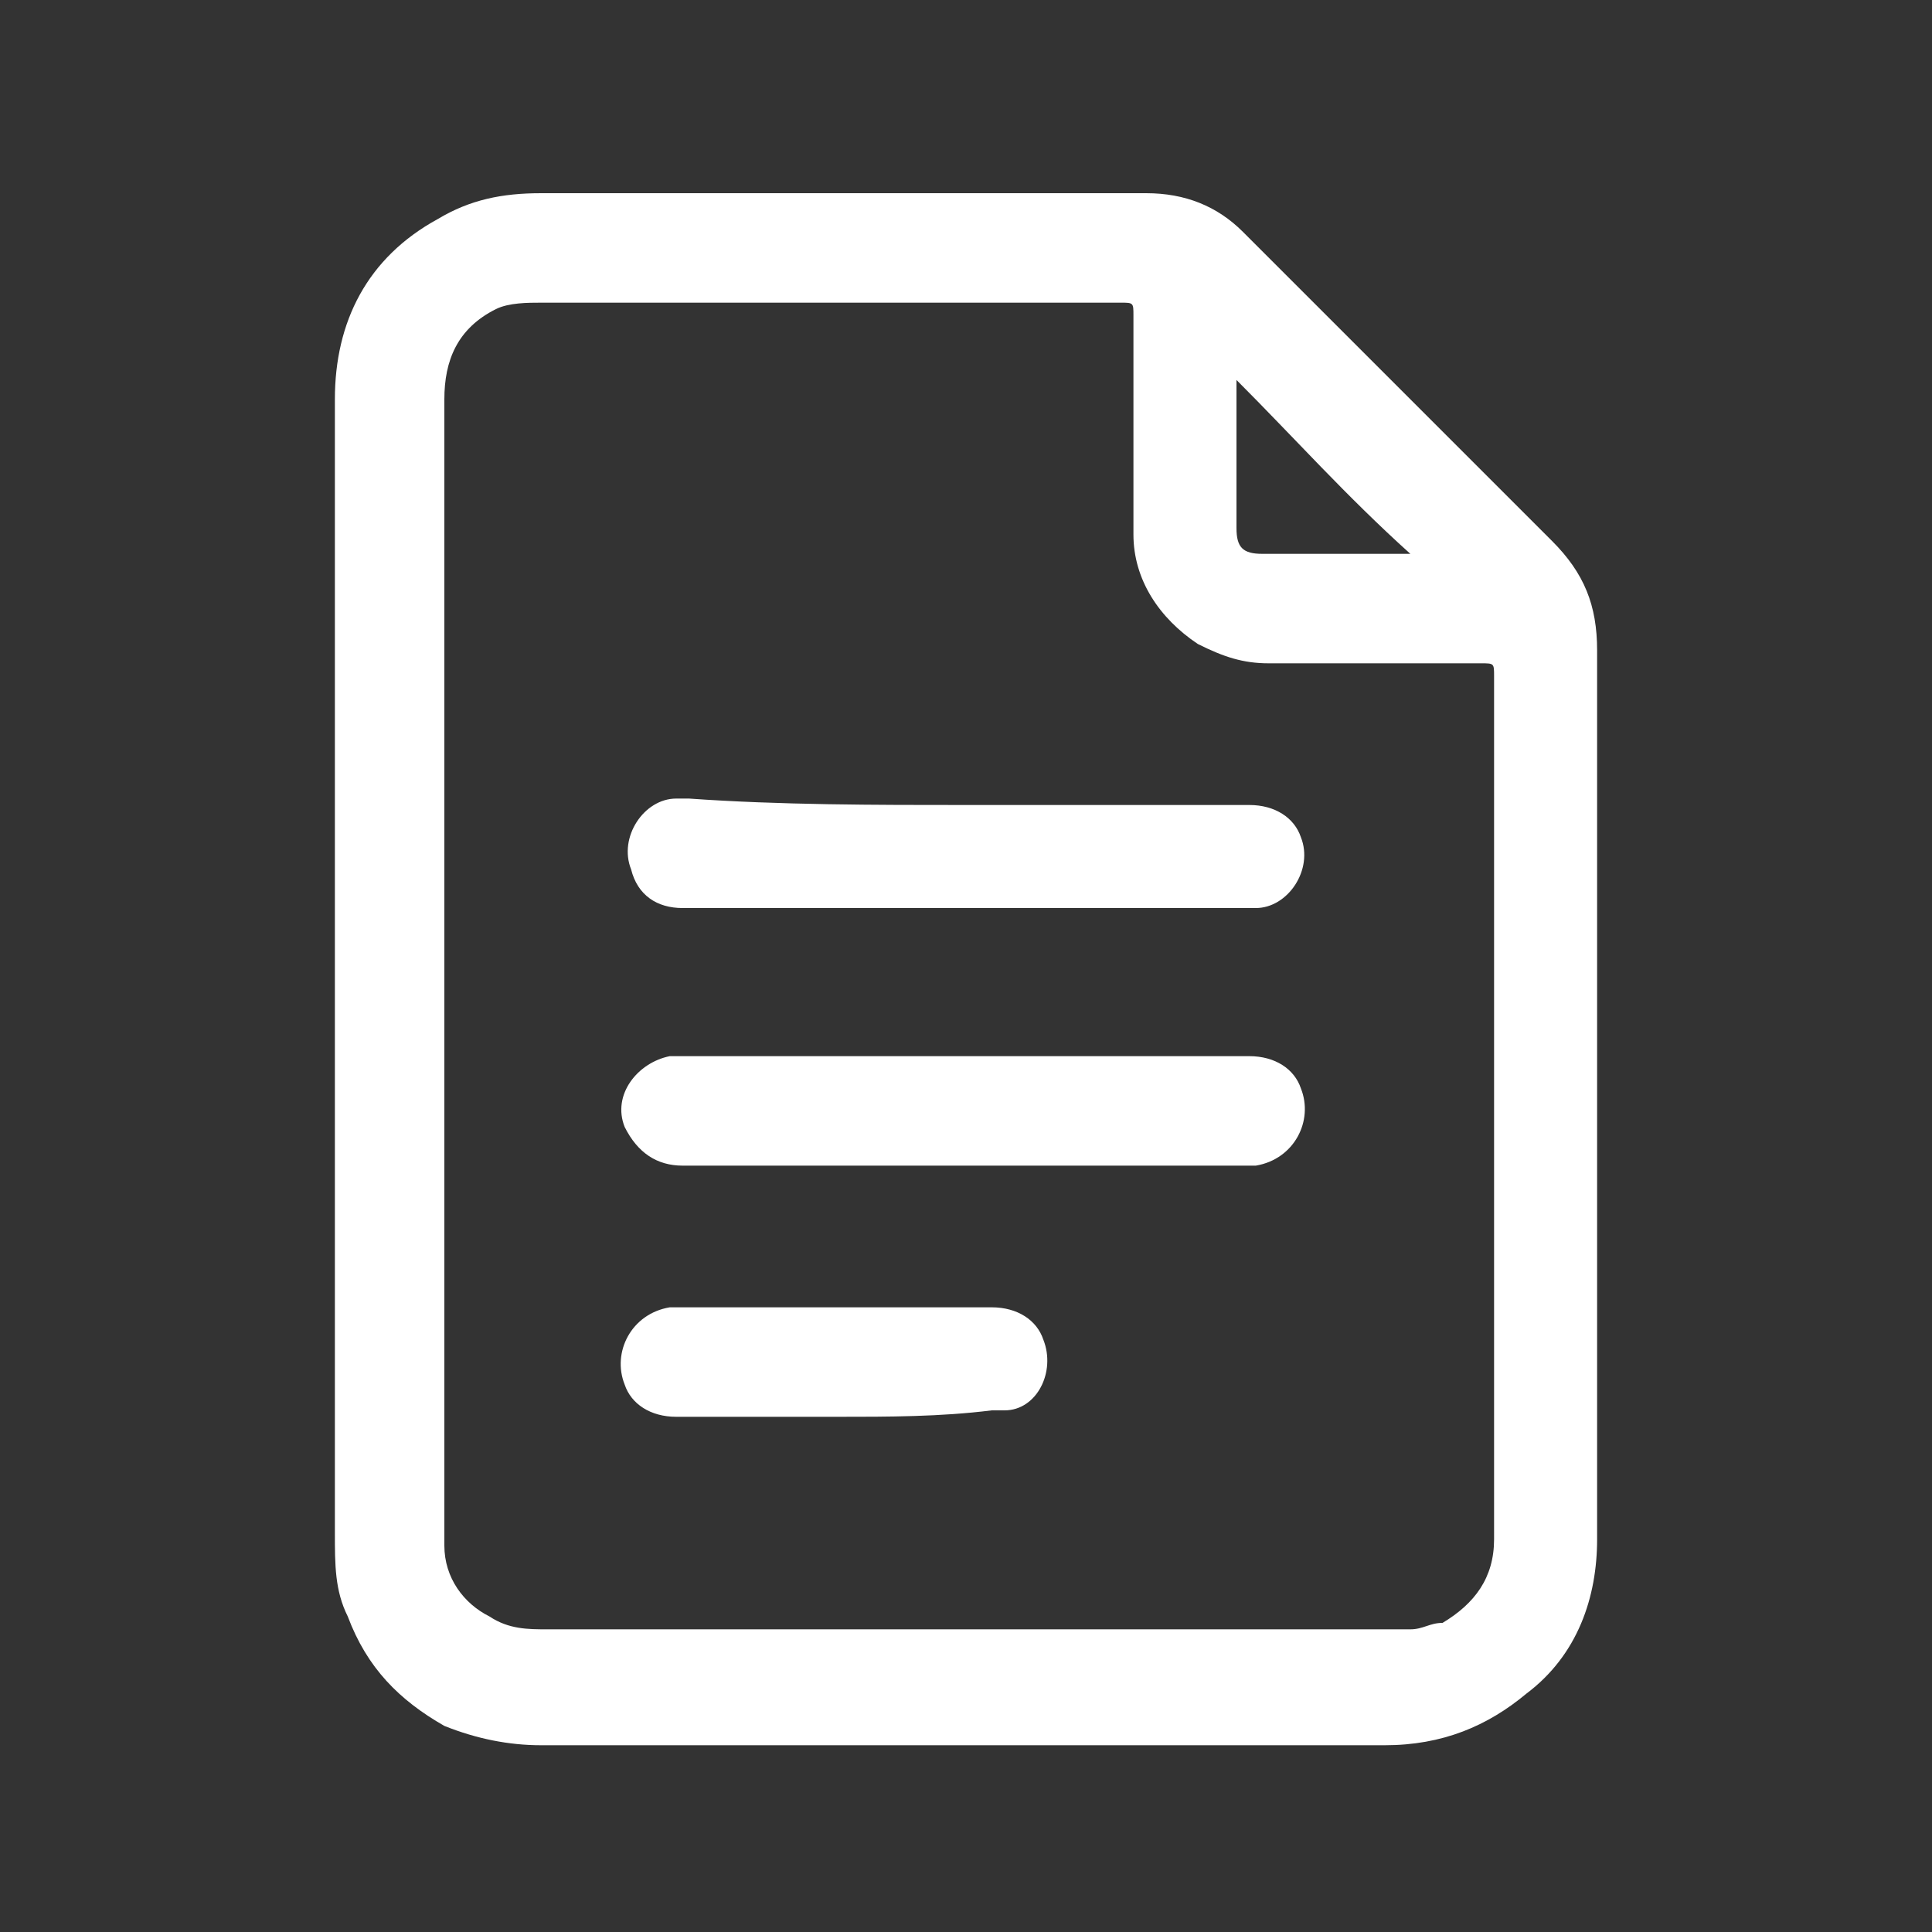 <svg version="1.1" id="Layer_1" xmlns="http://www.w3.org/2000/svg" x="0" y="0" width="30" height="30" style="enable-background:new 0 0 30 30" xml:space="preserve"><rect width="100%" height="100%" fill="#333333" stroke="none"/><style>.st0{fill:#fff}</style><path class="st0" d="M5.2 15V6.2c0-1.2.5-2.2 1.6-2.8.5-.3 1-.4 1.6-.4h9.4c.6 0 1.1.2 1.5.6l4.8 4.8c.5.5.7 1 .7 1.7v13.8c0 .9-.3 1.8-1.1 2.4-.6.5-1.3.8-2.2.8H8.4c-.5 0-1-.1-1.5-.3-.7-.4-1.2-.9-1.5-1.7-.2-.4-.2-.8-.2-1.3V15zm1.7 0v9c0 .5.3.9.7 1.1.3.2.6.2.9.2h13.4c.2 0 .3-.1.5-.1.5-.3.8-.7.8-1.3V10.5c0-.2 0-.2-.2-.2h-3.3c-.4 0-.7-.1-1.1-.3-.6-.4-1-1-1-1.7V4.9c0-.2 0-.2-.2-.2h-9c-.2 0-.5 0-.7.1-.6.3-.8.8-.8 1.4V15zm12.3-9.1c0 .1 0 .1 0 0v2.3c0 .3.1.4.4.4h2.3c-1-.9-1.8-1.8-2.7-2.7z"/><path class="st0" d="M15 12.5h4.4c.4 0 .7.2.8.5.2.5-.2 1.1-.7 1.1h-8.9c-.4 0-.7-.2-.8-.6-.2-.5.2-1.1.7-1.1h.2c1.4.1 2.9.1 4.3.1zm0 3.9h4.4c.4 0 .7.2.8.5.2.5-.1 1.1-.7 1.2h-8.9c-.4 0-.7-.2-.9-.6-.2-.5.2-1 .7-1.1H15zM13 22h-2.5c-.4 0-.7-.2-.8-.5-.2-.5.1-1.1.7-1.2h5c.4 0 .7.2.8.5.2.5-.1 1.1-.6 1.1h-.2c-.8.1-1.6.1-2.4.1z"/></svg>